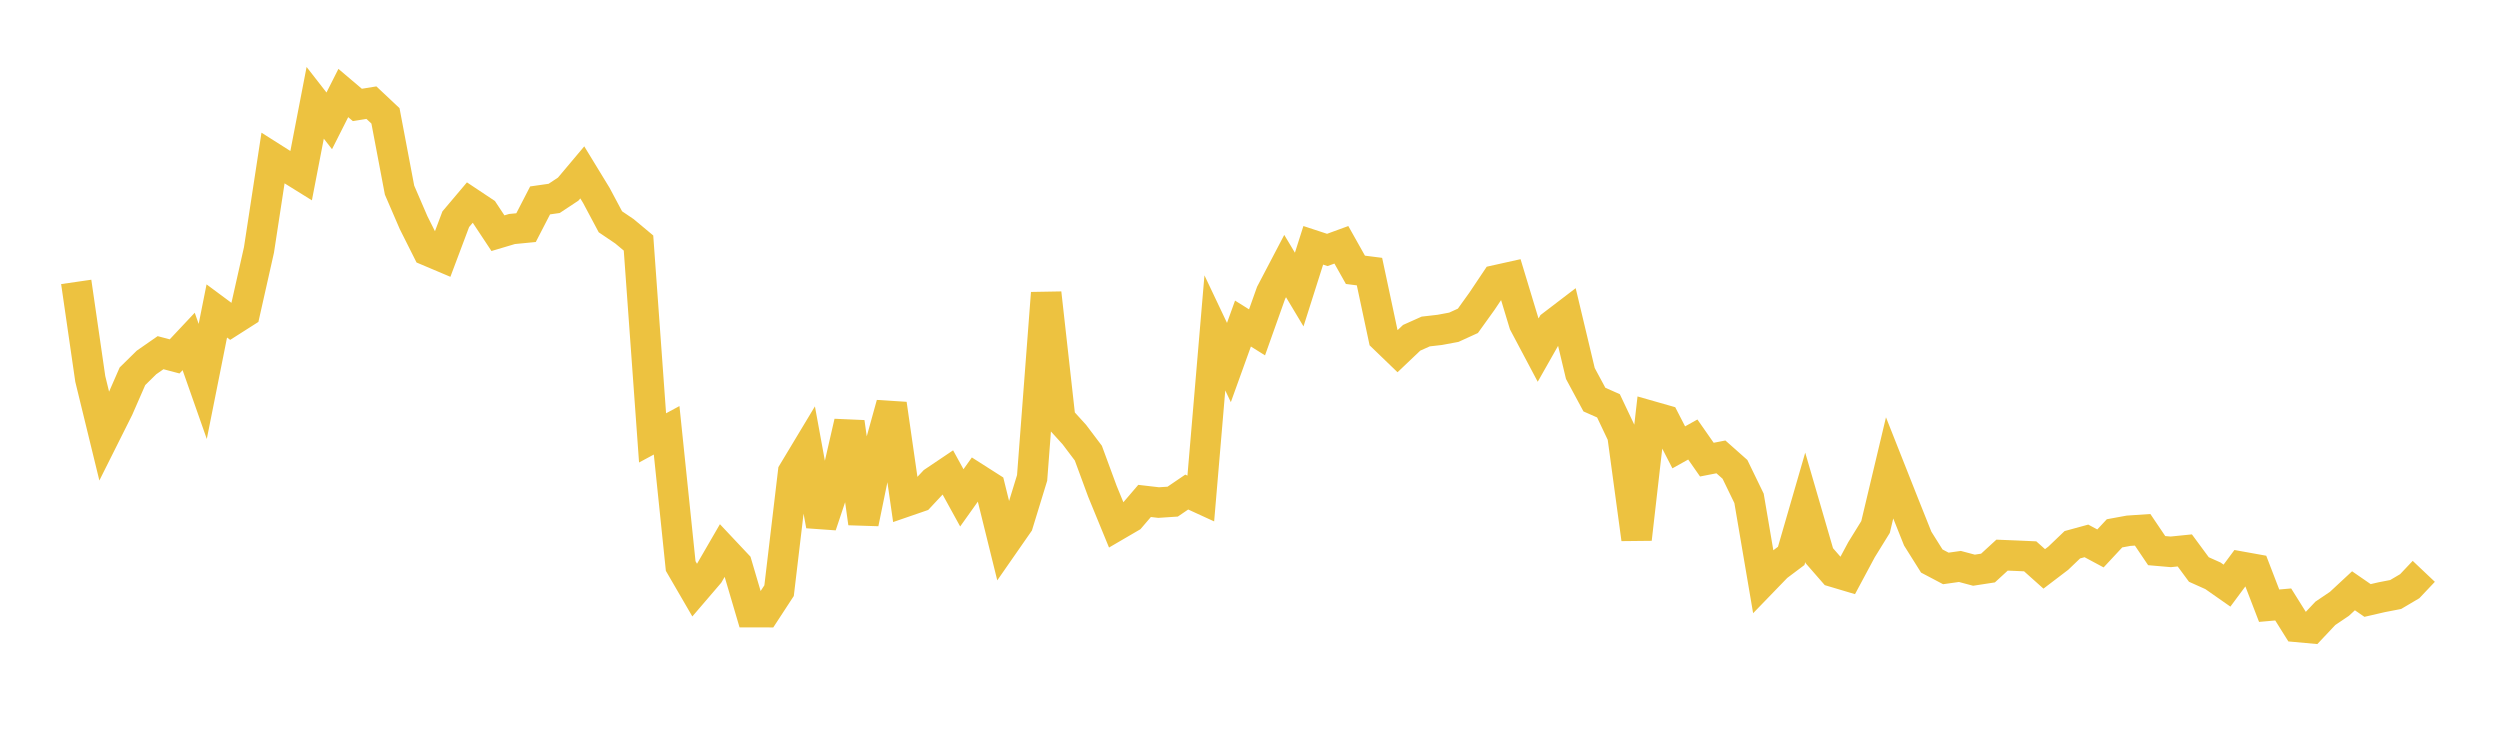 <svg width="164" height="48" xmlns="http://www.w3.org/2000/svg" xmlns:xlink="http://www.w3.org/1999/xlink"><path fill="none" stroke="rgb(237,194,64)" stroke-width="2" d="M5,18.493L5.922,24.856L6.844,28.636L7.766,26.794L8.689,24.683L9.611,23.777L10.533,23.136L11.455,23.38L12.377,22.399L13.299,25.023L14.222,20.399L15.144,21.083L16.066,20.496L16.988,16.397L17.91,10.368L18.832,10.952L19.754,11.525L20.677,6.745L21.599,7.928L22.521,6.102L23.443,6.884L24.365,6.734L25.287,7.601L26.21,12.472L27.132,14.607L28.054,16.442L28.976,16.832L29.898,14.381L30.82,13.29L31.743,13.904L32.665,15.297L33.587,15.023L34.509,14.933L35.431,13.147L36.353,13.015L37.275,12.405L38.198,11.308L39.12,12.819L40.042,14.549L40.964,15.173L41.886,15.943L42.808,28.726L43.731,28.228L44.653,37.131L45.575,38.719L46.497,37.643L47.419,36.051L48.341,37.031L49.263,40.157L50.186,40.159L51.108,38.747L52.03,30.974L52.952,29.441L53.874,34.475L54.796,31.717L55.719,27.694L56.641,34.32L57.563,29.828L58.485,26.501L59.407,32.907L60.329,32.589L61.251,31.603L62.174,30.982L63.096,32.659L64.018,31.363L64.94,31.951L65.862,35.685L66.784,34.359L67.707,31.35L68.629,19.227L69.551,27.49L70.473,28.504L71.395,29.725L72.317,32.227L73.24,34.476L74.162,33.938L75.084,32.861L76.006,32.968L76.928,32.907L77.85,32.279L78.772,32.702L79.695,21.837L80.617,23.782L81.539,21.225L82.461,21.803L83.383,19.212L84.305,17.453L85.228,18.995L86.15,16.093L87.072,16.396L87.994,16.059L88.916,17.7L89.838,17.817L90.76,22.145L91.683,23.035L92.605,22.159L93.527,21.746L94.449,21.64L95.371,21.468L96.293,21.047L97.216,19.762L98.138,18.385L99.06,18.18L99.982,21.225L100.904,22.964L101.826,21.338L102.749,20.633L103.671,24.5L104.593,26.213L105.515,26.621L106.437,28.564L107.359,35.364L108.281,27.292L109.204,27.555L110.126,29.346L111.048,28.832L111.97,30.152L112.892,29.972L113.814,30.79L114.737,32.692L115.659,38.112L116.581,37.159L117.503,36.467L118.425,33.282L119.347,36.453L120.269,37.51L121.192,37.785L122.114,36.064L123.036,34.571L123.958,30.695L124.88,33.025L125.802,35.333L126.725,36.803L127.647,37.289L128.569,37.159L129.491,37.405L130.413,37.263L131.335,36.417L132.257,36.454L133.18,36.495L134.102,37.319L135.024,36.617L135.946,35.735L136.868,35.483L137.79,35.977L138.713,34.986L139.635,34.817L140.557,34.755L141.479,36.121L142.401,36.201L143.323,36.108L144.246,37.359L145.168,37.772L146.09,38.417L147.012,37.174L147.934,37.34L148.856,39.734L149.778,39.652L150.701,41.127L151.623,41.211L152.545,40.233L153.467,39.611L154.389,38.755L155.311,39.391L156.234,39.178L157.156,38.999L158.078,38.455L159,37.48"></path></svg>